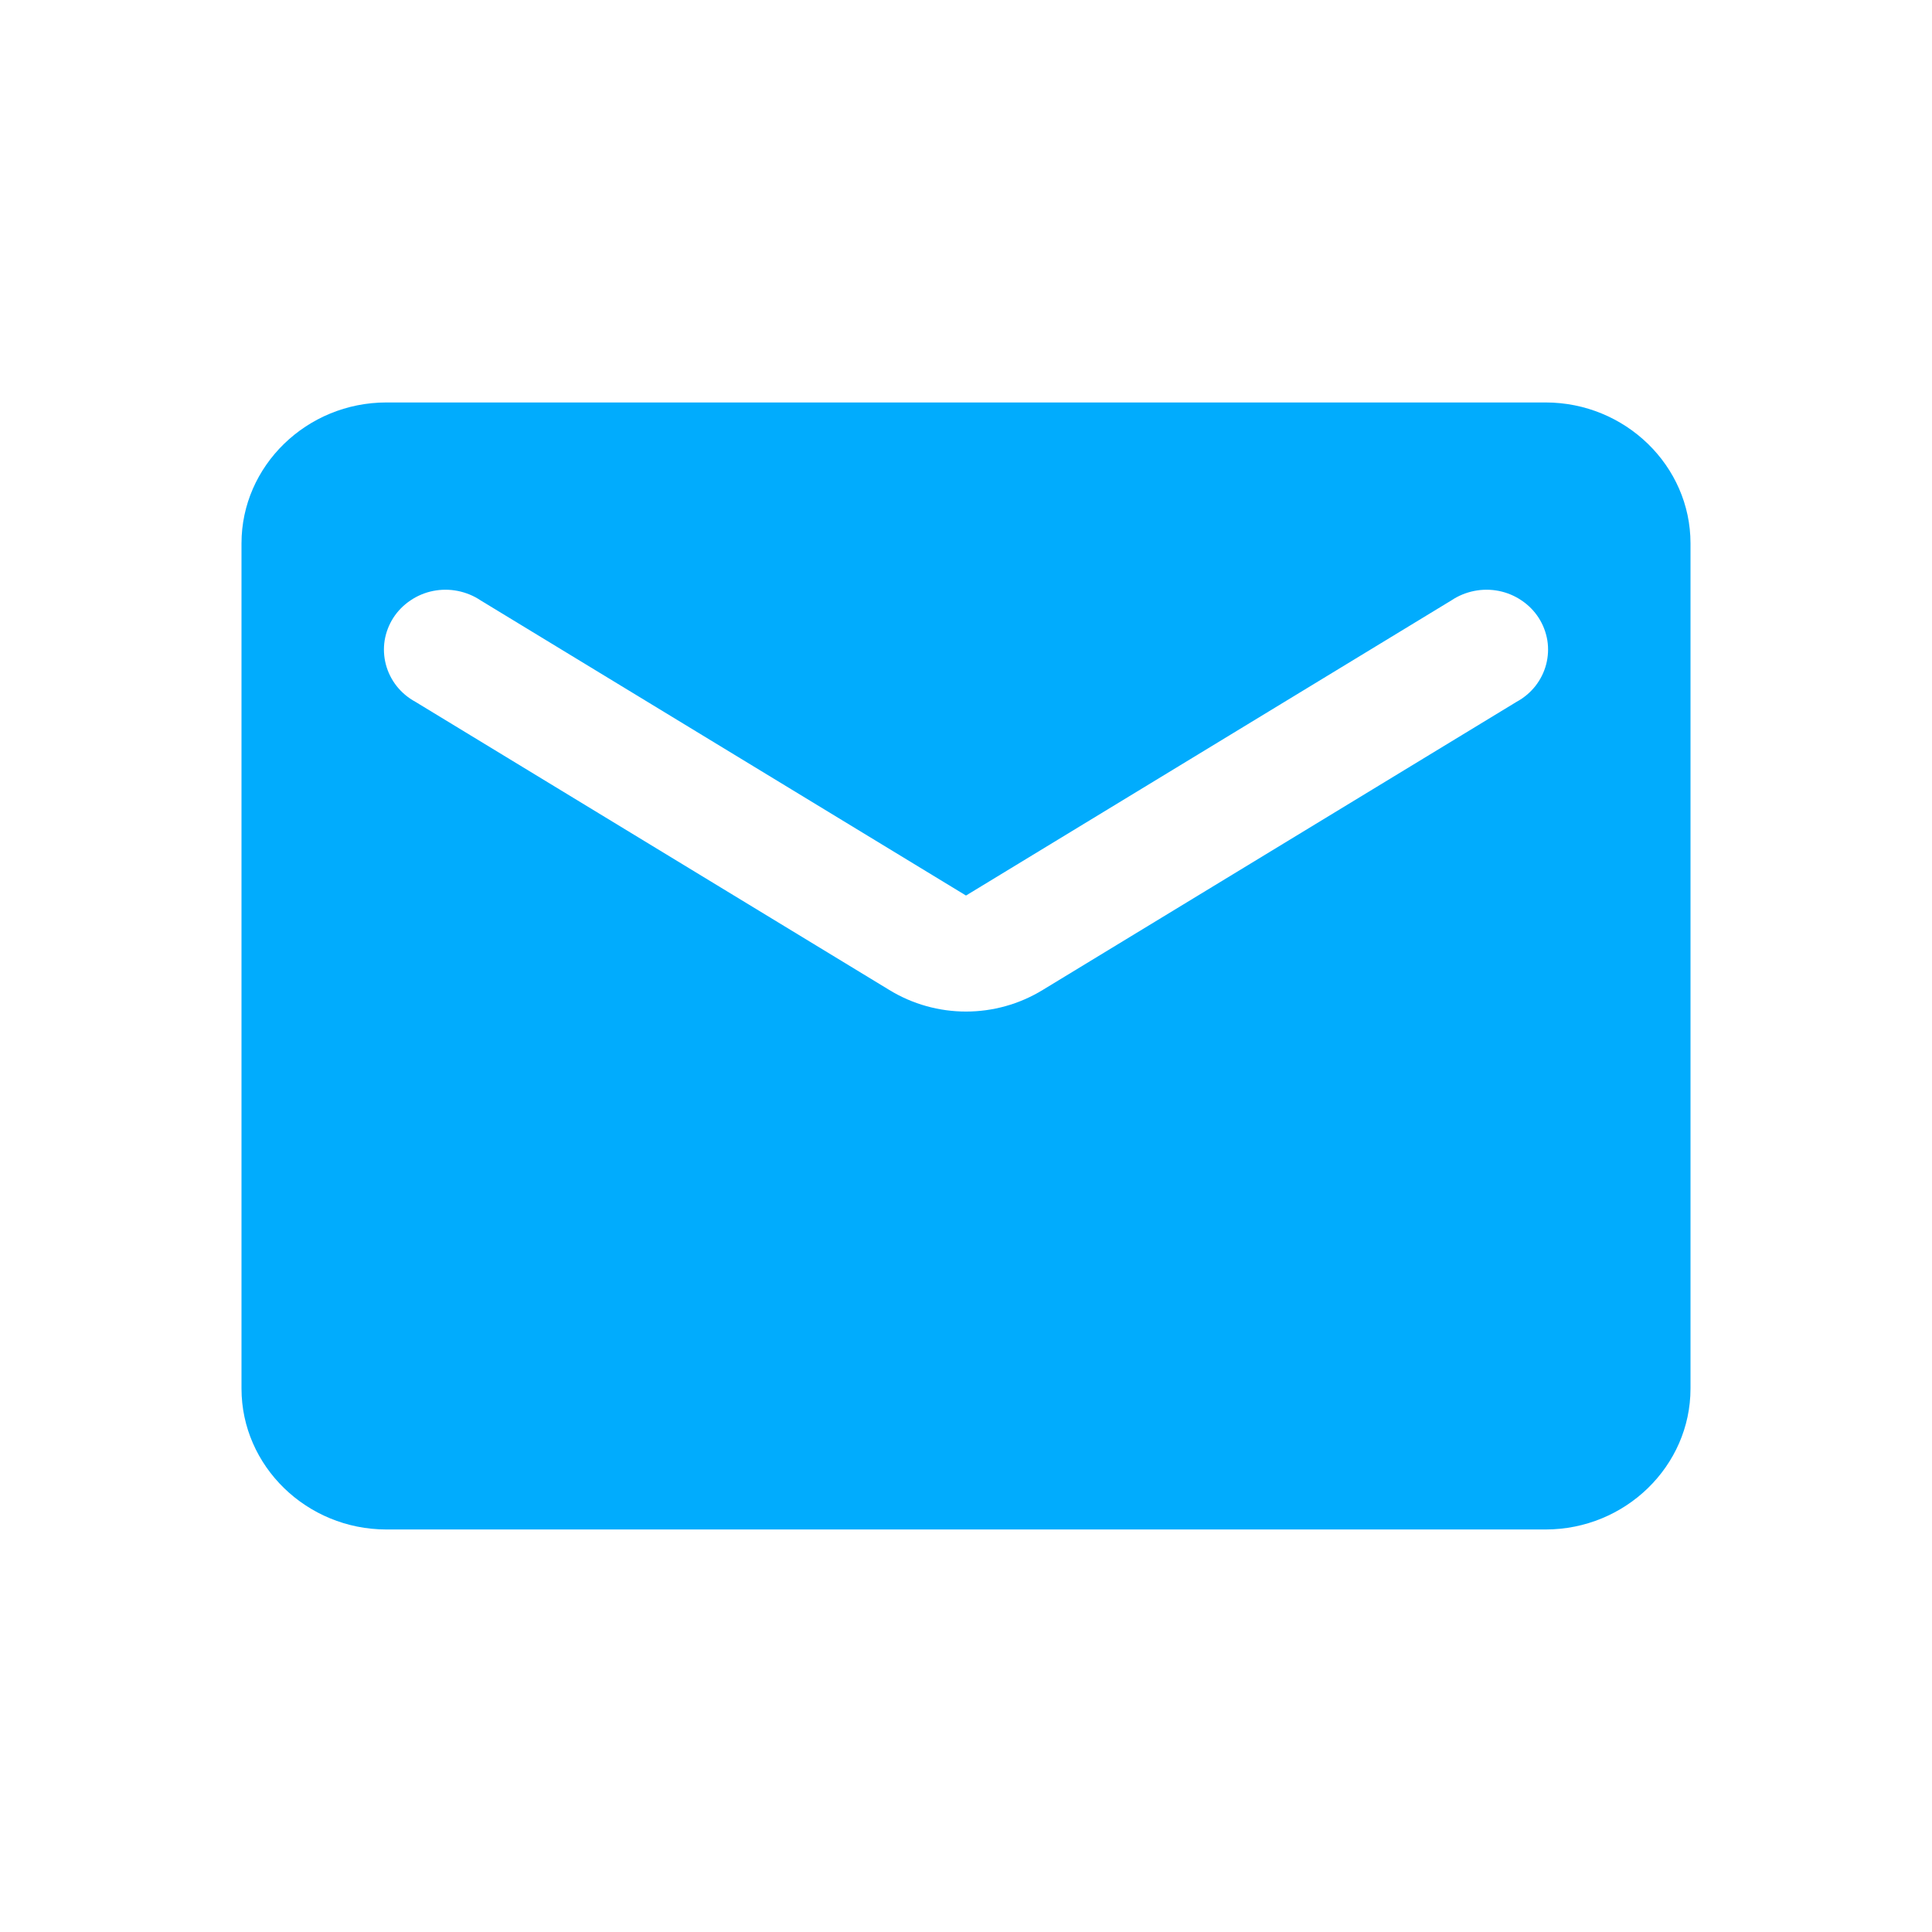 <svg width="32" height="32" viewBox="0 0 32 32" fill="none" xmlns="http://www.w3.org/2000/svg">
<g id="ic:round-mail">
<path id="Vector" d="M25.6 6.666H6.4C5.08 6.666 4 7.716 4 8.999V22.999C4 24.283 5.08 25.333 6.4 25.333H25.6C26.92 25.333 28 24.283 28 22.999V8.999C28 7.716 26.92 6.666 25.6 6.666ZM25.12 11.624L17.272 16.396C16.492 16.874 15.508 16.874 14.728 16.396L6.88 11.624C6.76 11.559 6.654 11.47 6.57 11.364C6.486 11.257 6.425 11.135 6.391 11.005C6.357 10.875 6.35 10.74 6.371 10.607C6.393 10.475 6.441 10.348 6.514 10.234C6.587 10.12 6.684 10.022 6.797 9.946C6.91 9.869 7.038 9.815 7.173 9.788C7.309 9.761 7.448 9.761 7.583 9.788C7.718 9.815 7.847 9.868 7.96 9.944L16 14.833L24.04 9.944C24.153 9.868 24.282 9.815 24.417 9.788C24.552 9.761 24.692 9.761 24.827 9.788C24.962 9.815 25.09 9.869 25.203 9.946C25.316 10.022 25.413 10.12 25.486 10.234C25.559 10.348 25.607 10.475 25.629 10.607C25.65 10.74 25.643 10.875 25.609 11.005C25.575 11.135 25.514 11.257 25.43 11.364C25.346 11.47 25.24 11.559 25.12 11.624Z" fill="#01ACFD"/>
</g>
</svg>
